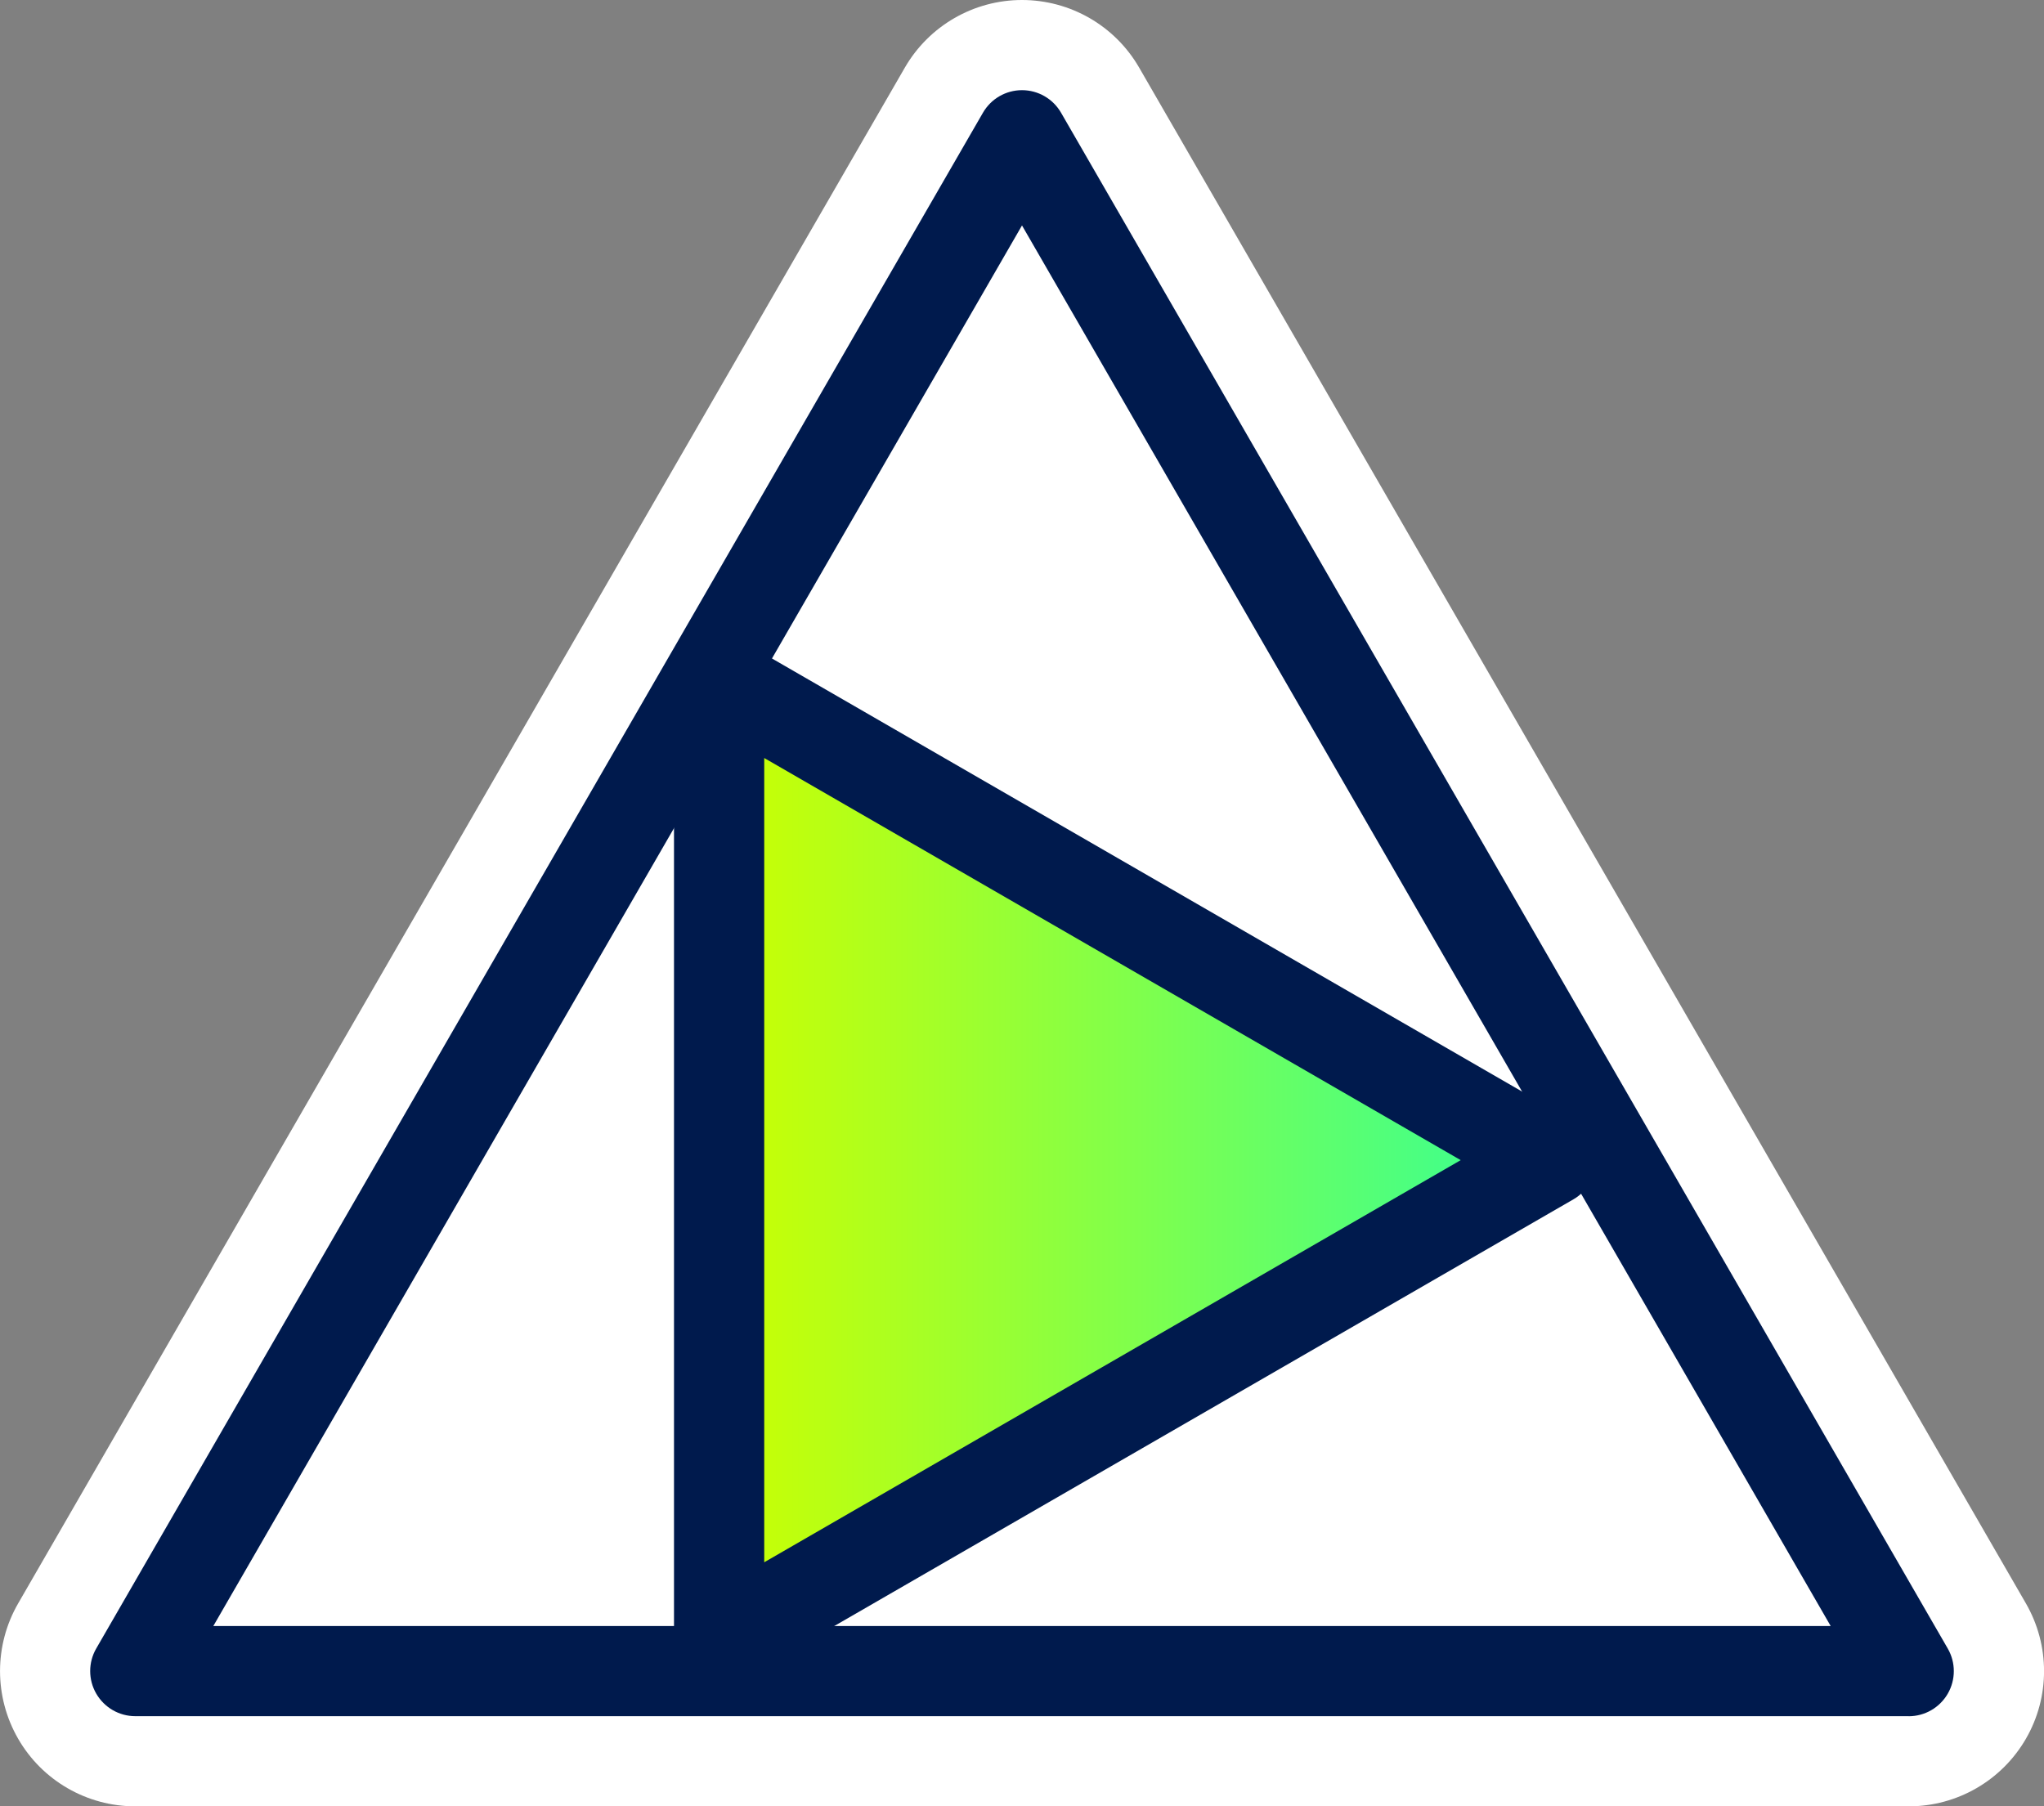 <?xml version="1.0" encoding="UTF-8"?>
<svg id="Capa_2" data-name="Capa 2" xmlns="http://www.w3.org/2000/svg" xmlns:xlink="http://www.w3.org/1999/xlink" viewBox="0 0 337.08 297.9">
  <rect x="0" y="0" width="337.08" height="297.9" fill="#808080" stroke="none"/>
  <defs>
    <style>
      .cls-1 {
        fill: url(#linear-gradient);
        fill-rule: evenodd;
      }

      .cls-1, .cls-2, .cls-3 {
        stroke-width: 0px;
      }

      .cls-2 {
        fill: #fff;
      }

      .cls-3 {
        fill: #001a4d;
      }
    </style>
    <linearGradient id="linear-gradient" x1="118.59" y1="191.34" x2="255.76" y2="191.34" gradientUnits="userSpaceOnUse">
      <stop offset="0" stop-color="#cf0"/>
      <stop offset="1" stop-color="#33ff98"/>
    </linearGradient>
  </defs>
  <g id="Capa_1-2" data-name="Capa 1">
    <g>
      <path class="cls-2" d="m334.1,264.44L187.86,11.15c-3.98-6.9-11.35-11.15-19.32-11.15s-15.33,4.25-19.32,11.15L2.99,264.44c-3.98,6.9-3.98,15.4,0,22.31s11.35,11.15,19.32,11.15h292.47c7.97,0,15.33-4.25,19.32-11.15s3.98-15.4,0-22.31Z"/>
      <polygon class="cls-1" points="255.76 191.34 118.59 112.15 118.59 270.54 255.76 191.34"/>
      <path class="cls-3" d="m314.78,283.03H22.31c-2.66,0-5.11-1.42-6.44-3.72-1.33-2.3-1.33-5.14,0-7.44L162.1,18.59c1.33-2.3,3.78-3.72,6.44-3.72s5.11,1.42,6.44,3.72l146.23,253.29c1.33,2.3,1.33,5.14,0,7.44-1.33,2.3-3.78,3.72-6.44,3.72Zm-279.59-14.87h266.71L168.54,37.18,35.18,268.16Z"/>
      <path class="cls-3" d="m118.59,277.97c-1.28,0-2.57-.33-3.72-1-2.3-1.33-3.72-3.78-3.72-6.44V112.15c0-2.66,1.42-5.11,3.72-6.44,2.3-1.33,5.13-1.33,7.44,0l137.17,79.2c2.3,1.33,3.72,3.78,3.72,6.44s-1.42,5.11-3.72,6.44l-137.17,79.19c-1.15.66-2.43,1-3.72,1Zm7.44-152.95v132.63l114.86-66.32-114.86-66.32Z"/>
    </g>
  </g>
</svg>